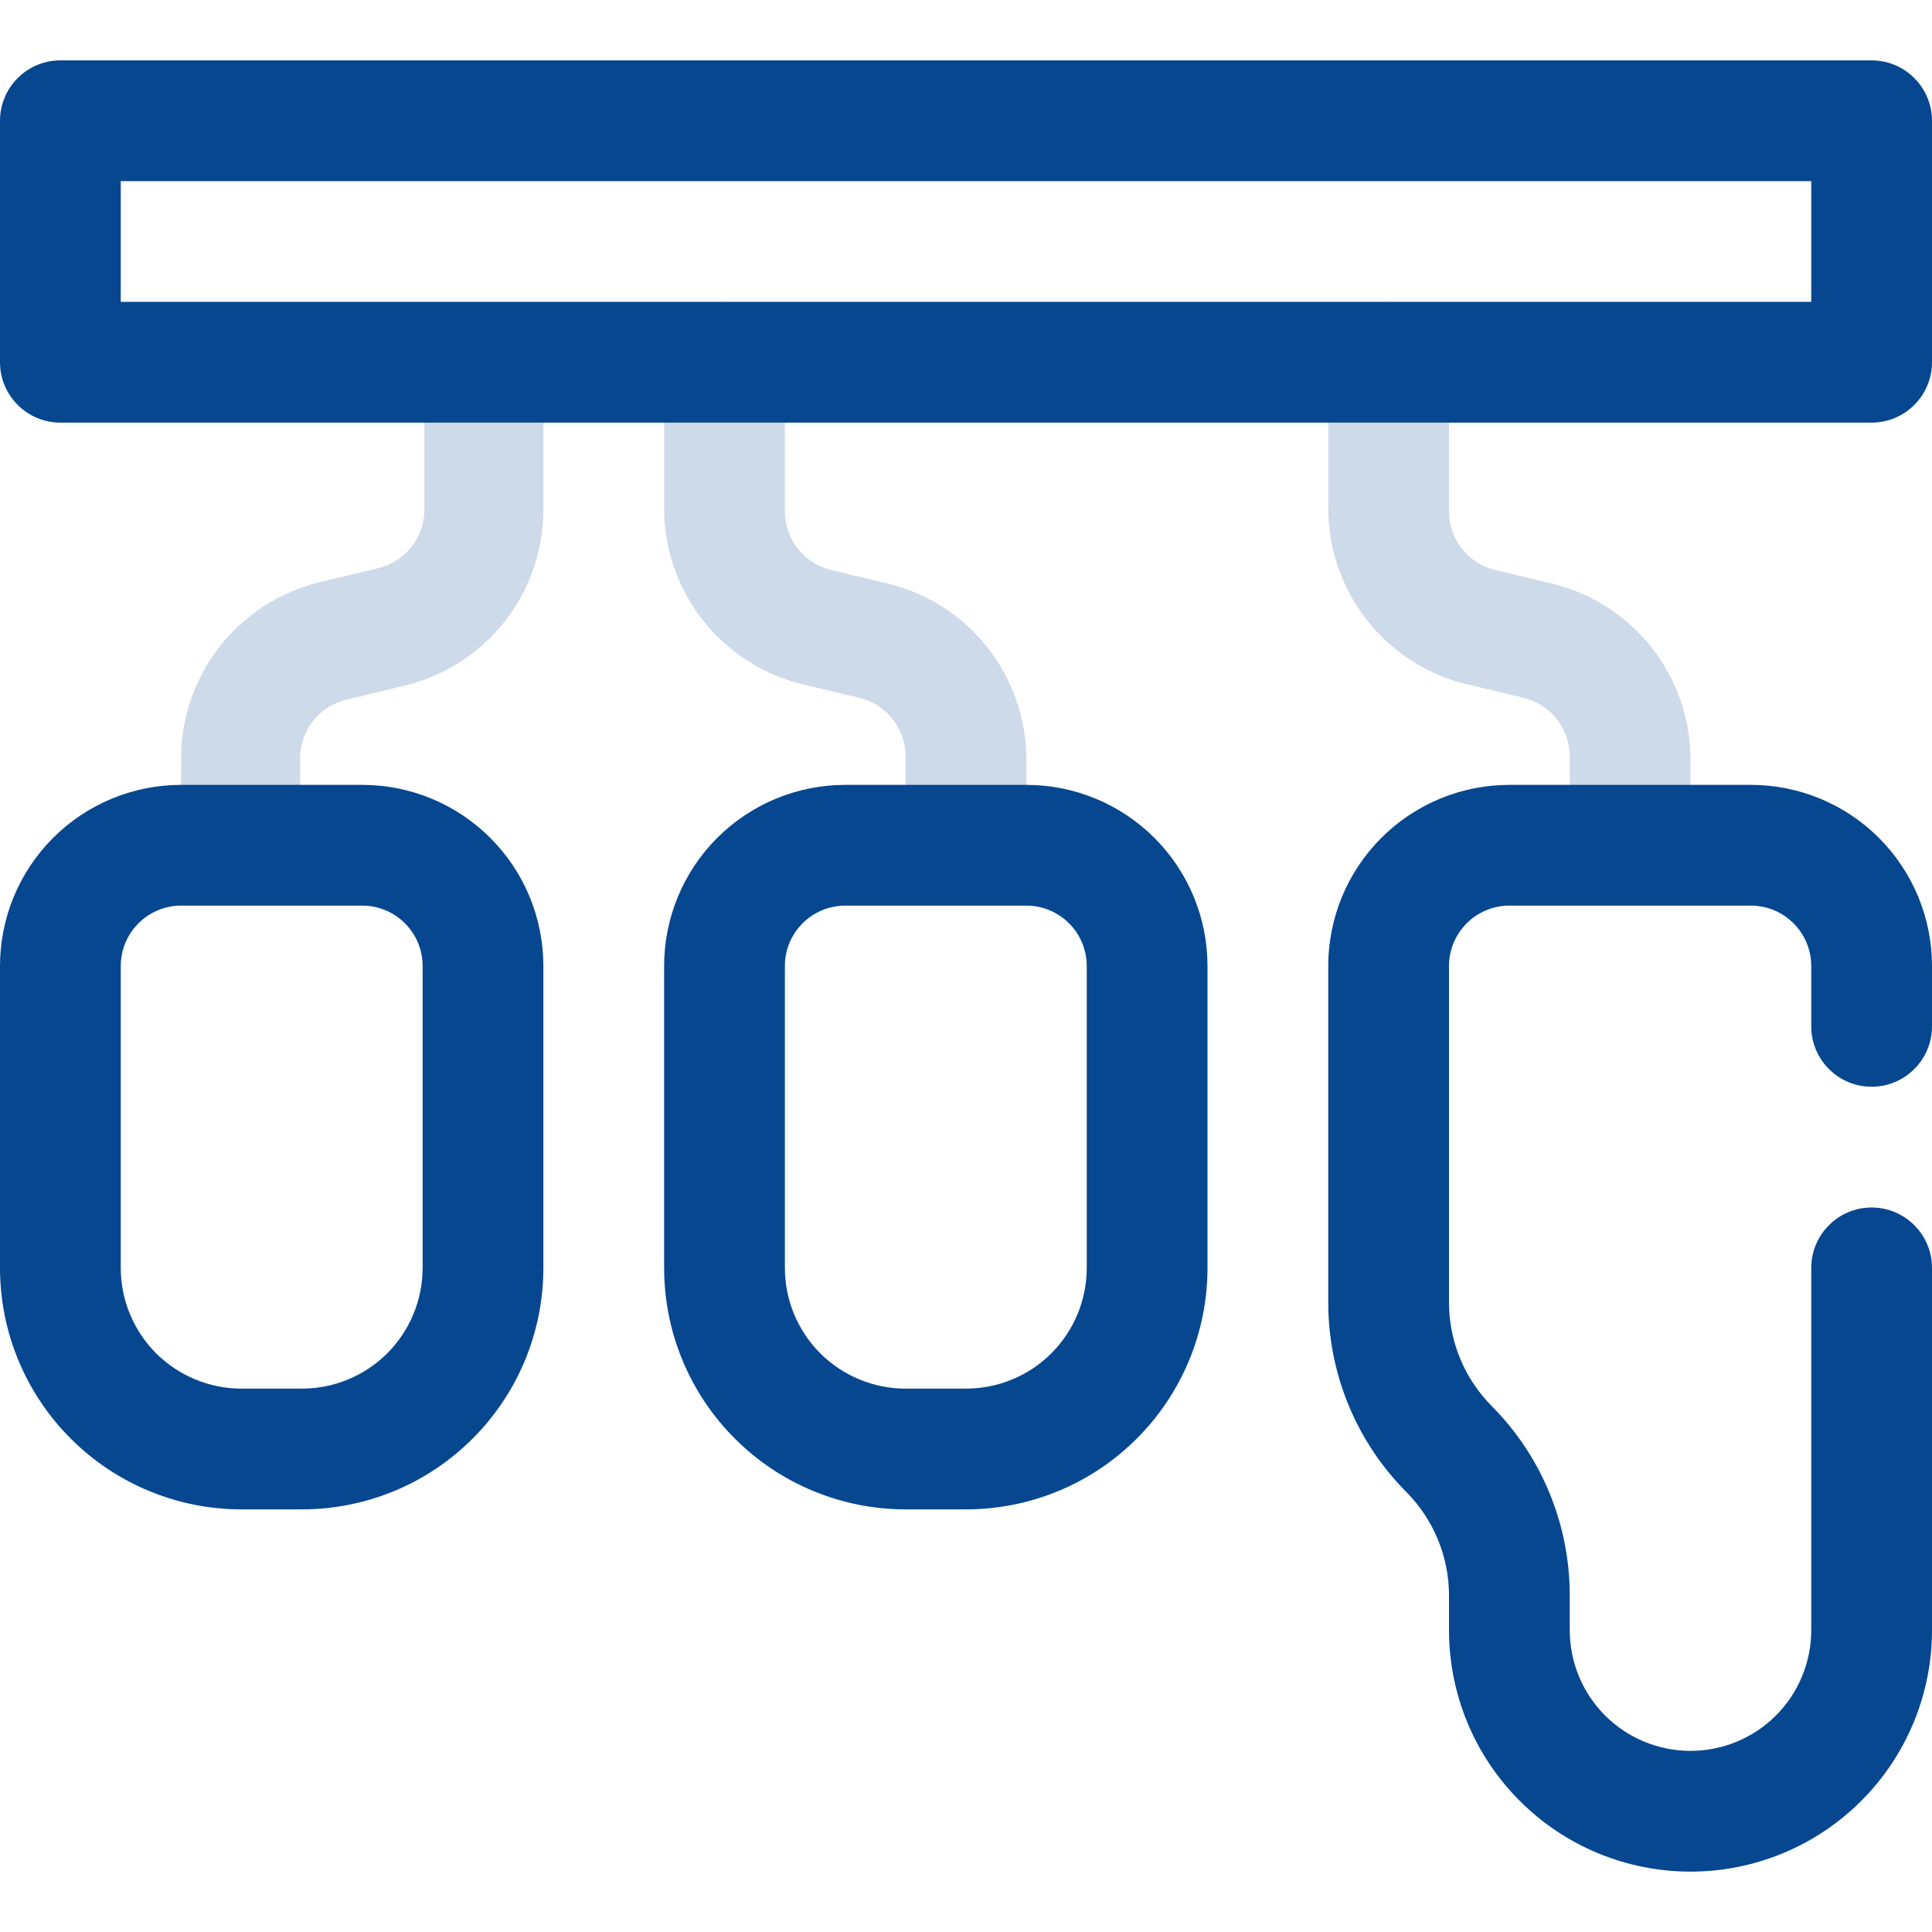 <svg width="24" height="24" viewBox="0 0 24 24" fill="none" xmlns="http://www.w3.org/2000/svg">
<g clip-path="url(#clip0_502_2013)">
<path d="M3 11.25C2.801 11.25 2.61 11.171 2.47 11.03C2.329 10.89 2.25 10.699 2.25 10.5V9.42C2.25 8.918 2.417 8.431 2.726 8.036C3.034 7.641 3.466 7.36 3.953 7.237L4.702 7.057C4.869 7.016 5.016 6.92 5.12 6.783C5.224 6.647 5.277 6.479 5.272 6.307V4.5C5.303 4.326 5.394 4.169 5.529 4.055C5.664 3.942 5.835 3.879 6.011 3.879C6.188 3.879 6.359 3.942 6.494 4.055C6.629 4.169 6.72 4.326 6.75 4.5V6.33C6.75 6.831 6.583 7.319 6.274 7.714C5.966 8.109 5.534 8.39 5.048 8.512L4.298 8.692C4.131 8.734 3.984 8.83 3.88 8.967C3.776 9.103 3.723 9.271 3.728 9.442V10.5C3.728 10.695 3.652 10.883 3.516 11.023C3.38 11.162 3.195 11.244 3 11.25Z" fill="#CDDAE9"/>
<path d="M12 11.25C11.801 11.25 11.61 11.171 11.47 11.03C11.329 10.89 11.25 10.699 11.25 10.5V9.42C11.255 9.249 11.201 9.081 11.097 8.944C10.994 8.808 10.846 8.711 10.68 8.67L9.93 8.49C9.451 8.365 9.028 8.085 8.724 7.695C8.42 7.304 8.254 6.825 8.25 6.33V4.5C8.25 4.301 8.329 4.11 8.47 3.97C8.61 3.829 8.801 3.75 9 3.75C9.199 3.75 9.39 3.829 9.53 3.97C9.671 4.11 9.75 4.301 9.75 4.5V6.33C9.745 6.501 9.799 6.669 9.903 6.806C10.006 6.942 10.154 7.039 10.32 7.08L11.07 7.26C11.549 7.385 11.972 7.665 12.276 8.055C12.58 8.446 12.746 8.925 12.75 9.42V10.5C12.75 10.699 12.671 10.89 12.53 11.03C12.39 11.171 12.199 11.25 12 11.25Z" fill="#CDDAE9"/>
<path d="M20.25 11.25C20.051 11.25 19.86 11.171 19.72 11.03C19.579 10.89 19.5 10.699 19.5 10.5V9.42C19.505 9.249 19.451 9.081 19.347 8.944C19.244 8.808 19.096 8.711 18.93 8.67L18.18 8.49C17.701 8.365 17.278 8.085 16.974 7.695C16.67 7.304 16.504 6.825 16.5 6.33V4.5C16.5 4.301 16.579 4.11 16.72 3.97C16.86 3.829 17.051 3.75 17.25 3.75C17.449 3.75 17.64 3.829 17.78 3.97C17.921 4.11 18 4.301 18 4.5V6.33C17.995 6.501 18.049 6.669 18.153 6.806C18.256 6.942 18.404 7.039 18.57 7.08L19.32 7.26C19.799 7.385 20.222 7.665 20.526 8.055C20.83 8.446 20.996 8.925 21 9.42V10.5C21 10.699 20.921 10.89 20.78 11.03C20.64 11.171 20.449 11.25 20.25 11.25Z" fill="#CDDAE9"/>
<path d="M3.75 18.75H3C2.204 18.75 1.441 18.434 0.879 17.871C0.316 17.309 0 16.546 0 15.75V12C0 11.403 0.237 10.831 0.659 10.409C1.081 9.987 1.653 9.75 2.25 9.75H4.5C5.097 9.75 5.669 9.987 6.091 10.409C6.513 10.831 6.75 11.403 6.75 12V15.75C6.75 16.546 6.434 17.309 5.871 17.871C5.309 18.434 4.546 18.75 3.75 18.75ZM2.25 11.25C2.051 11.25 1.86 11.329 1.72 11.47C1.579 11.61 1.5 11.801 1.5 12V15.75C1.5 16.148 1.658 16.529 1.939 16.811C2.221 17.092 2.602 17.25 3 17.25H3.75C4.148 17.25 4.529 17.092 4.811 16.811C5.092 16.529 5.25 16.148 5.25 15.75V12C5.25 11.801 5.171 11.61 5.03 11.47C4.89 11.329 4.699 11.25 4.5 11.25H2.25Z" fill="#064790"/>
<path d="M12 18.75H11.25C10.454 18.75 9.691 18.434 9.129 17.871C8.566 17.309 8.25 16.546 8.25 15.75V12C8.25 11.403 8.487 10.831 8.909 10.409C9.331 9.987 9.903 9.75 10.5 9.75H12.75C13.347 9.75 13.919 9.987 14.341 10.409C14.763 10.831 15 11.403 15 12V15.75C15 16.546 14.684 17.309 14.121 17.871C13.559 18.434 12.796 18.75 12 18.75ZM10.5 11.25C10.301 11.25 10.11 11.329 9.97 11.47C9.829 11.61 9.75 11.801 9.75 12V15.75C9.75 16.148 9.908 16.529 10.189 16.811C10.471 17.092 10.852 17.25 11.25 17.25H12C12.398 17.25 12.779 17.092 13.061 16.811C13.342 16.529 13.5 16.148 13.5 15.75V12C13.5 11.801 13.421 11.61 13.28 11.47C13.14 11.329 12.949 11.25 12.75 11.25H10.5Z" fill="#064790"/>
<path d="M21 23.25C20.204 23.25 19.441 22.934 18.879 22.371C18.316 21.809 18 21.046 18 20.25V19.808C17.997 19.329 17.805 18.871 17.468 18.532C16.85 17.91 16.503 17.069 16.5 16.192V12C16.5 11.403 16.737 10.831 17.159 10.409C17.581 9.987 18.153 9.75 18.75 9.75H21.75C22.347 9.75 22.919 9.987 23.341 10.409C23.763 10.831 24 11.403 24 12V12.75C24 12.949 23.921 13.14 23.78 13.28C23.64 13.421 23.449 13.5 23.25 13.5C23.051 13.5 22.86 13.421 22.72 13.28C22.579 13.14 22.5 12.949 22.5 12.75V12C22.5 11.801 22.421 11.61 22.28 11.47C22.14 11.329 21.949 11.25 21.75 11.25H18.75C18.551 11.25 18.36 11.329 18.22 11.47C18.079 11.61 18 11.801 18 12V16.192C18.003 16.671 18.195 17.129 18.532 17.468C19.15 18.09 19.497 18.931 19.5 19.808V20.25C19.5 20.648 19.658 21.029 19.939 21.311C20.221 21.592 20.602 21.75 21 21.75C21.398 21.75 21.779 21.592 22.061 21.311C22.342 21.029 22.5 20.648 22.5 20.25V15.75C22.5 15.551 22.579 15.36 22.72 15.22C22.86 15.079 23.051 15 23.25 15C23.449 15 23.64 15.079 23.78 15.22C23.921 15.36 24 15.551 24 15.75V20.25C24 21.046 23.684 21.809 23.121 22.371C22.559 22.934 21.796 23.25 21 23.25Z" fill="#064790"/>
<path d="M23.25 5.25H0.75C0.551 5.25 0.36 5.171 0.22 5.03C0.079 4.89 0 4.699 0 4.5V1.5C0 1.301 0.079 1.11 0.22 0.97C0.36 0.829 0.551 0.75 0.75 0.75H23.25C23.449 0.75 23.64 0.829 23.78 0.97C23.921 1.11 24 1.301 24 1.5V4.5C24 4.699 23.921 4.89 23.78 5.03C23.64 5.171 23.449 5.25 23.25 5.25ZM1.5 3.75H22.5V2.25H1.5V3.75Z" fill="#064790"/>
</g>
<defs>
<clipPath id="clip0_502_2013">
<rect width="24" height="24" fill="white"/>
</clipPath>
</defs>
</svg>
